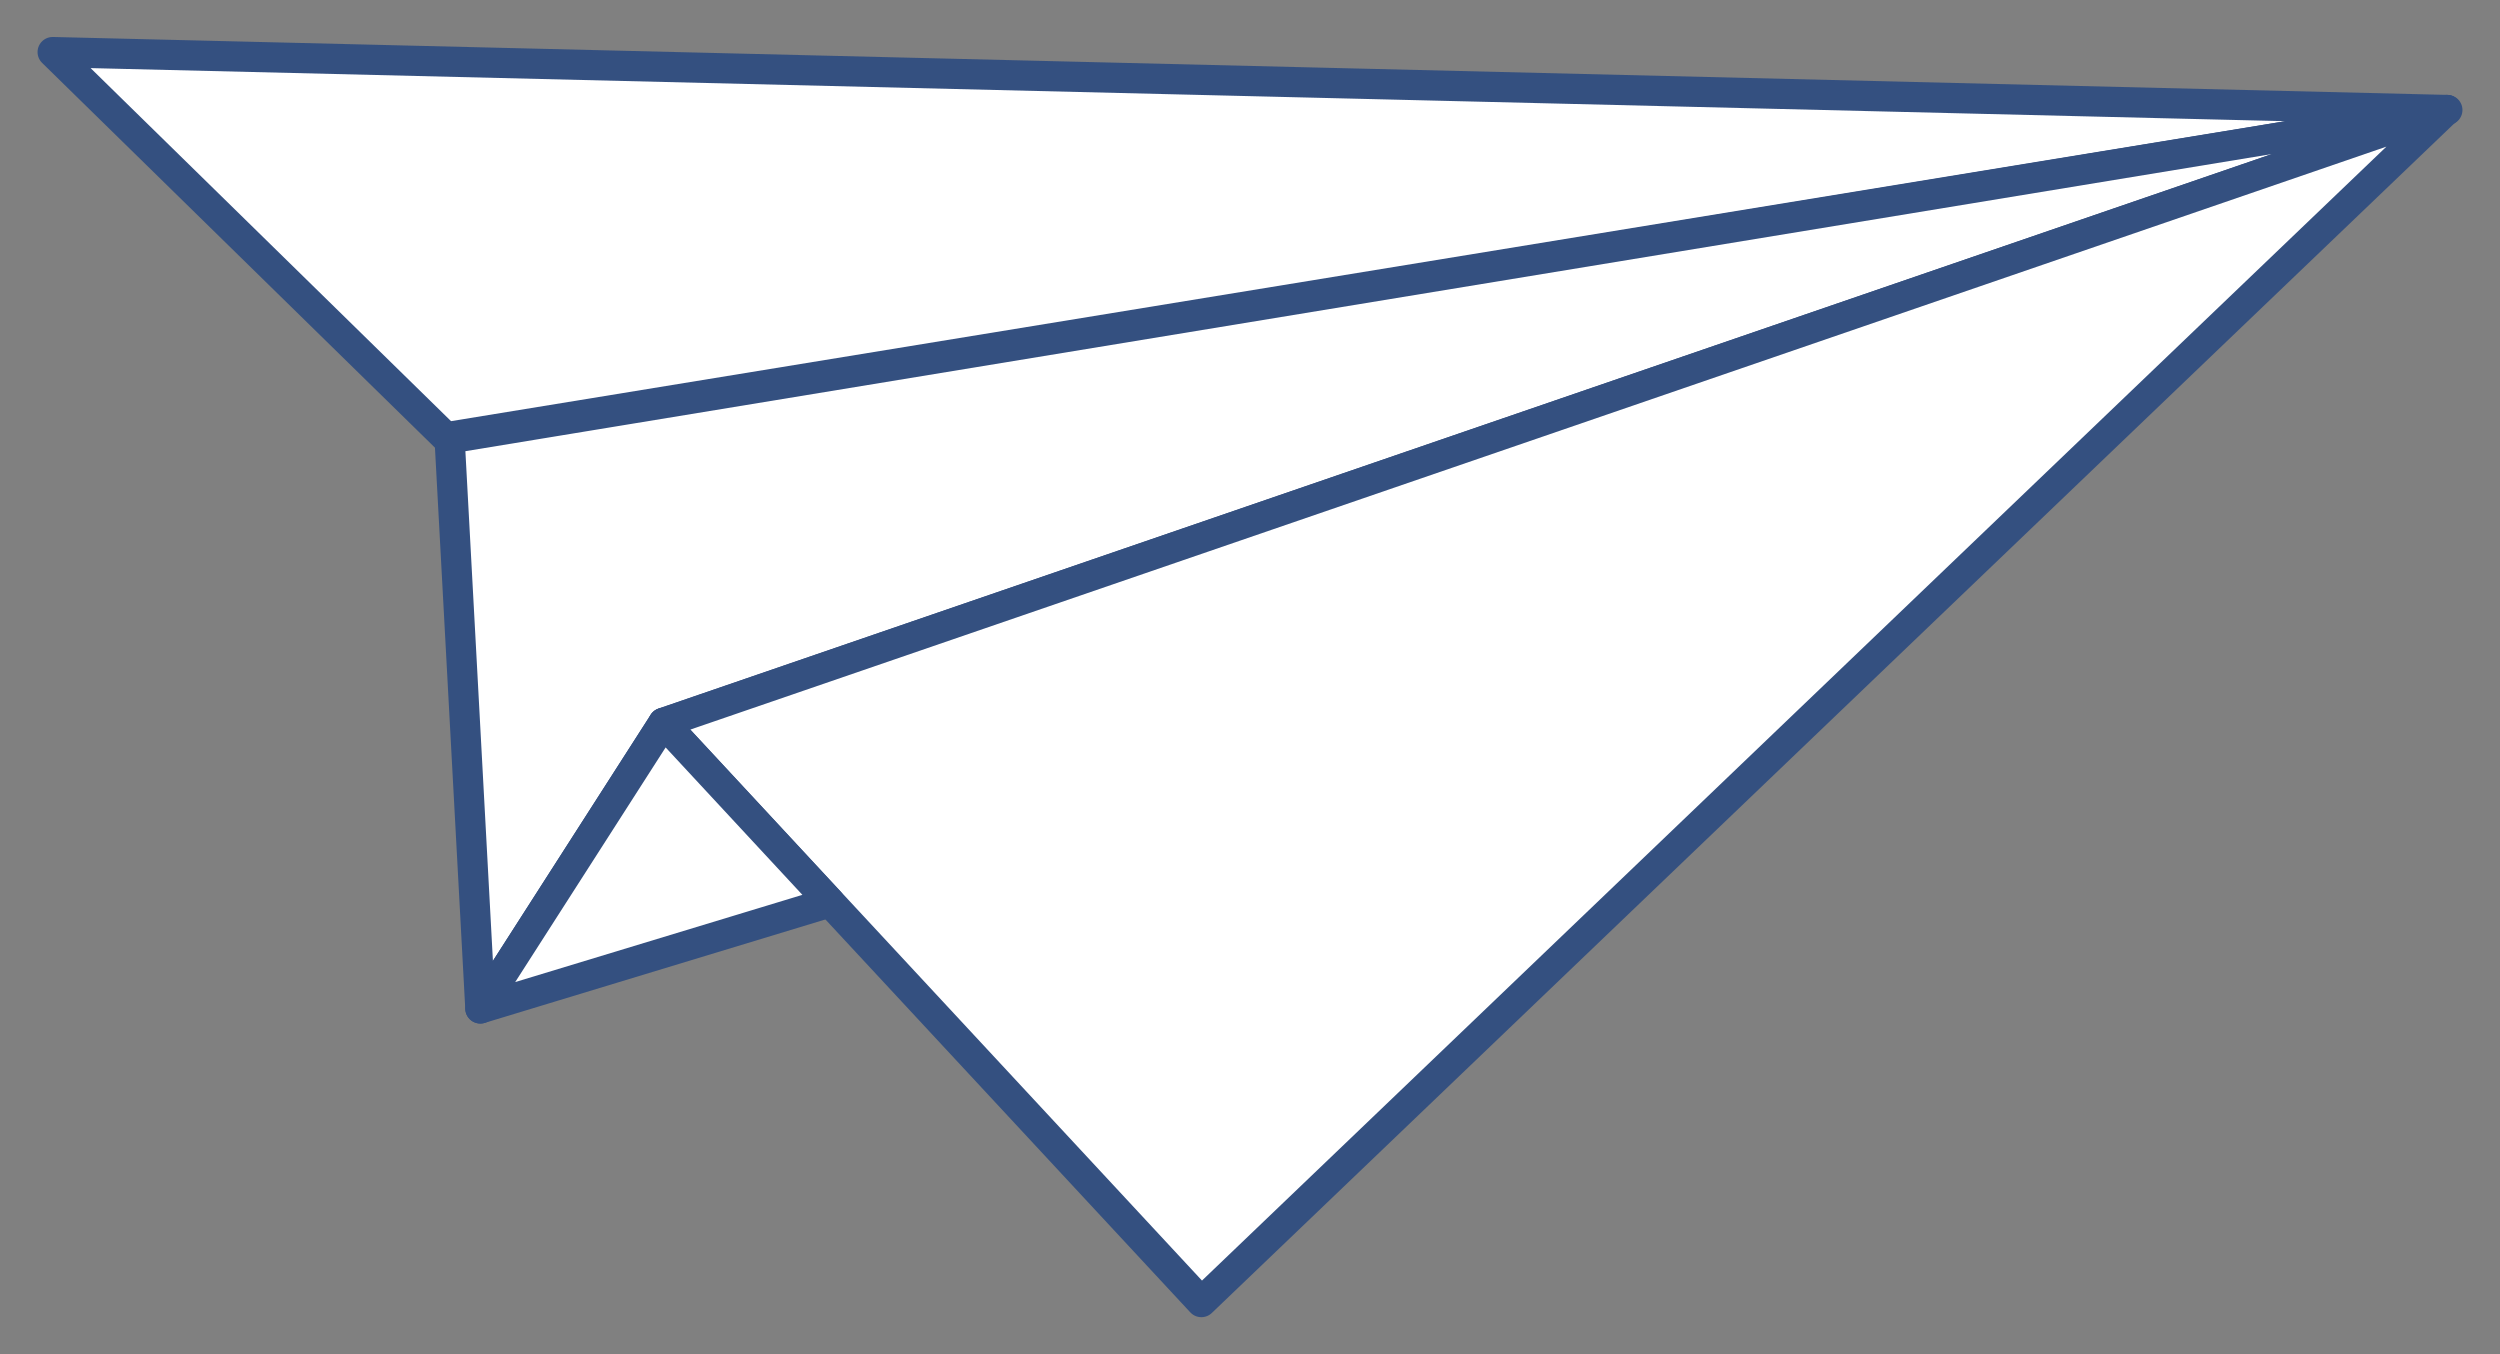 <svg width="48" height="26" viewBox="0 0 48 26" fill="none" xmlns="http://www.w3.org/2000/svg">
<rect x="0" y="0" width="48" height="26" fill="#808080" stroke="none"/>
<path d="M1.011 1L46.989 2.112L8.562 8.396L1.011 1Z" fill="white" stroke="#345080" stroke-width="0.58" stroke-linecap="round" stroke-linejoin="round"/>
<path d="M8.632 8.419L9.223 19.362L12.738 13.879L46.973 2.112L8.632 8.419Z" fill="white" stroke="#345080" stroke-width="0.58" stroke-linecap="round" stroke-linejoin="round"/>
<path d="M46.973 2.112L23.066 25L12.738 13.879L46.973 2.112Z" fill="white" stroke="#345080" stroke-width="0.58" stroke-linecap="round" stroke-linejoin="round"/>
<path d="M9.223 19.362L15.934 17.324L12.738 13.879L9.223 19.362Z" fill="white" stroke="#345080" stroke-width="0.58" stroke-linecap="round" stroke-linejoin="round"/>
</svg>
